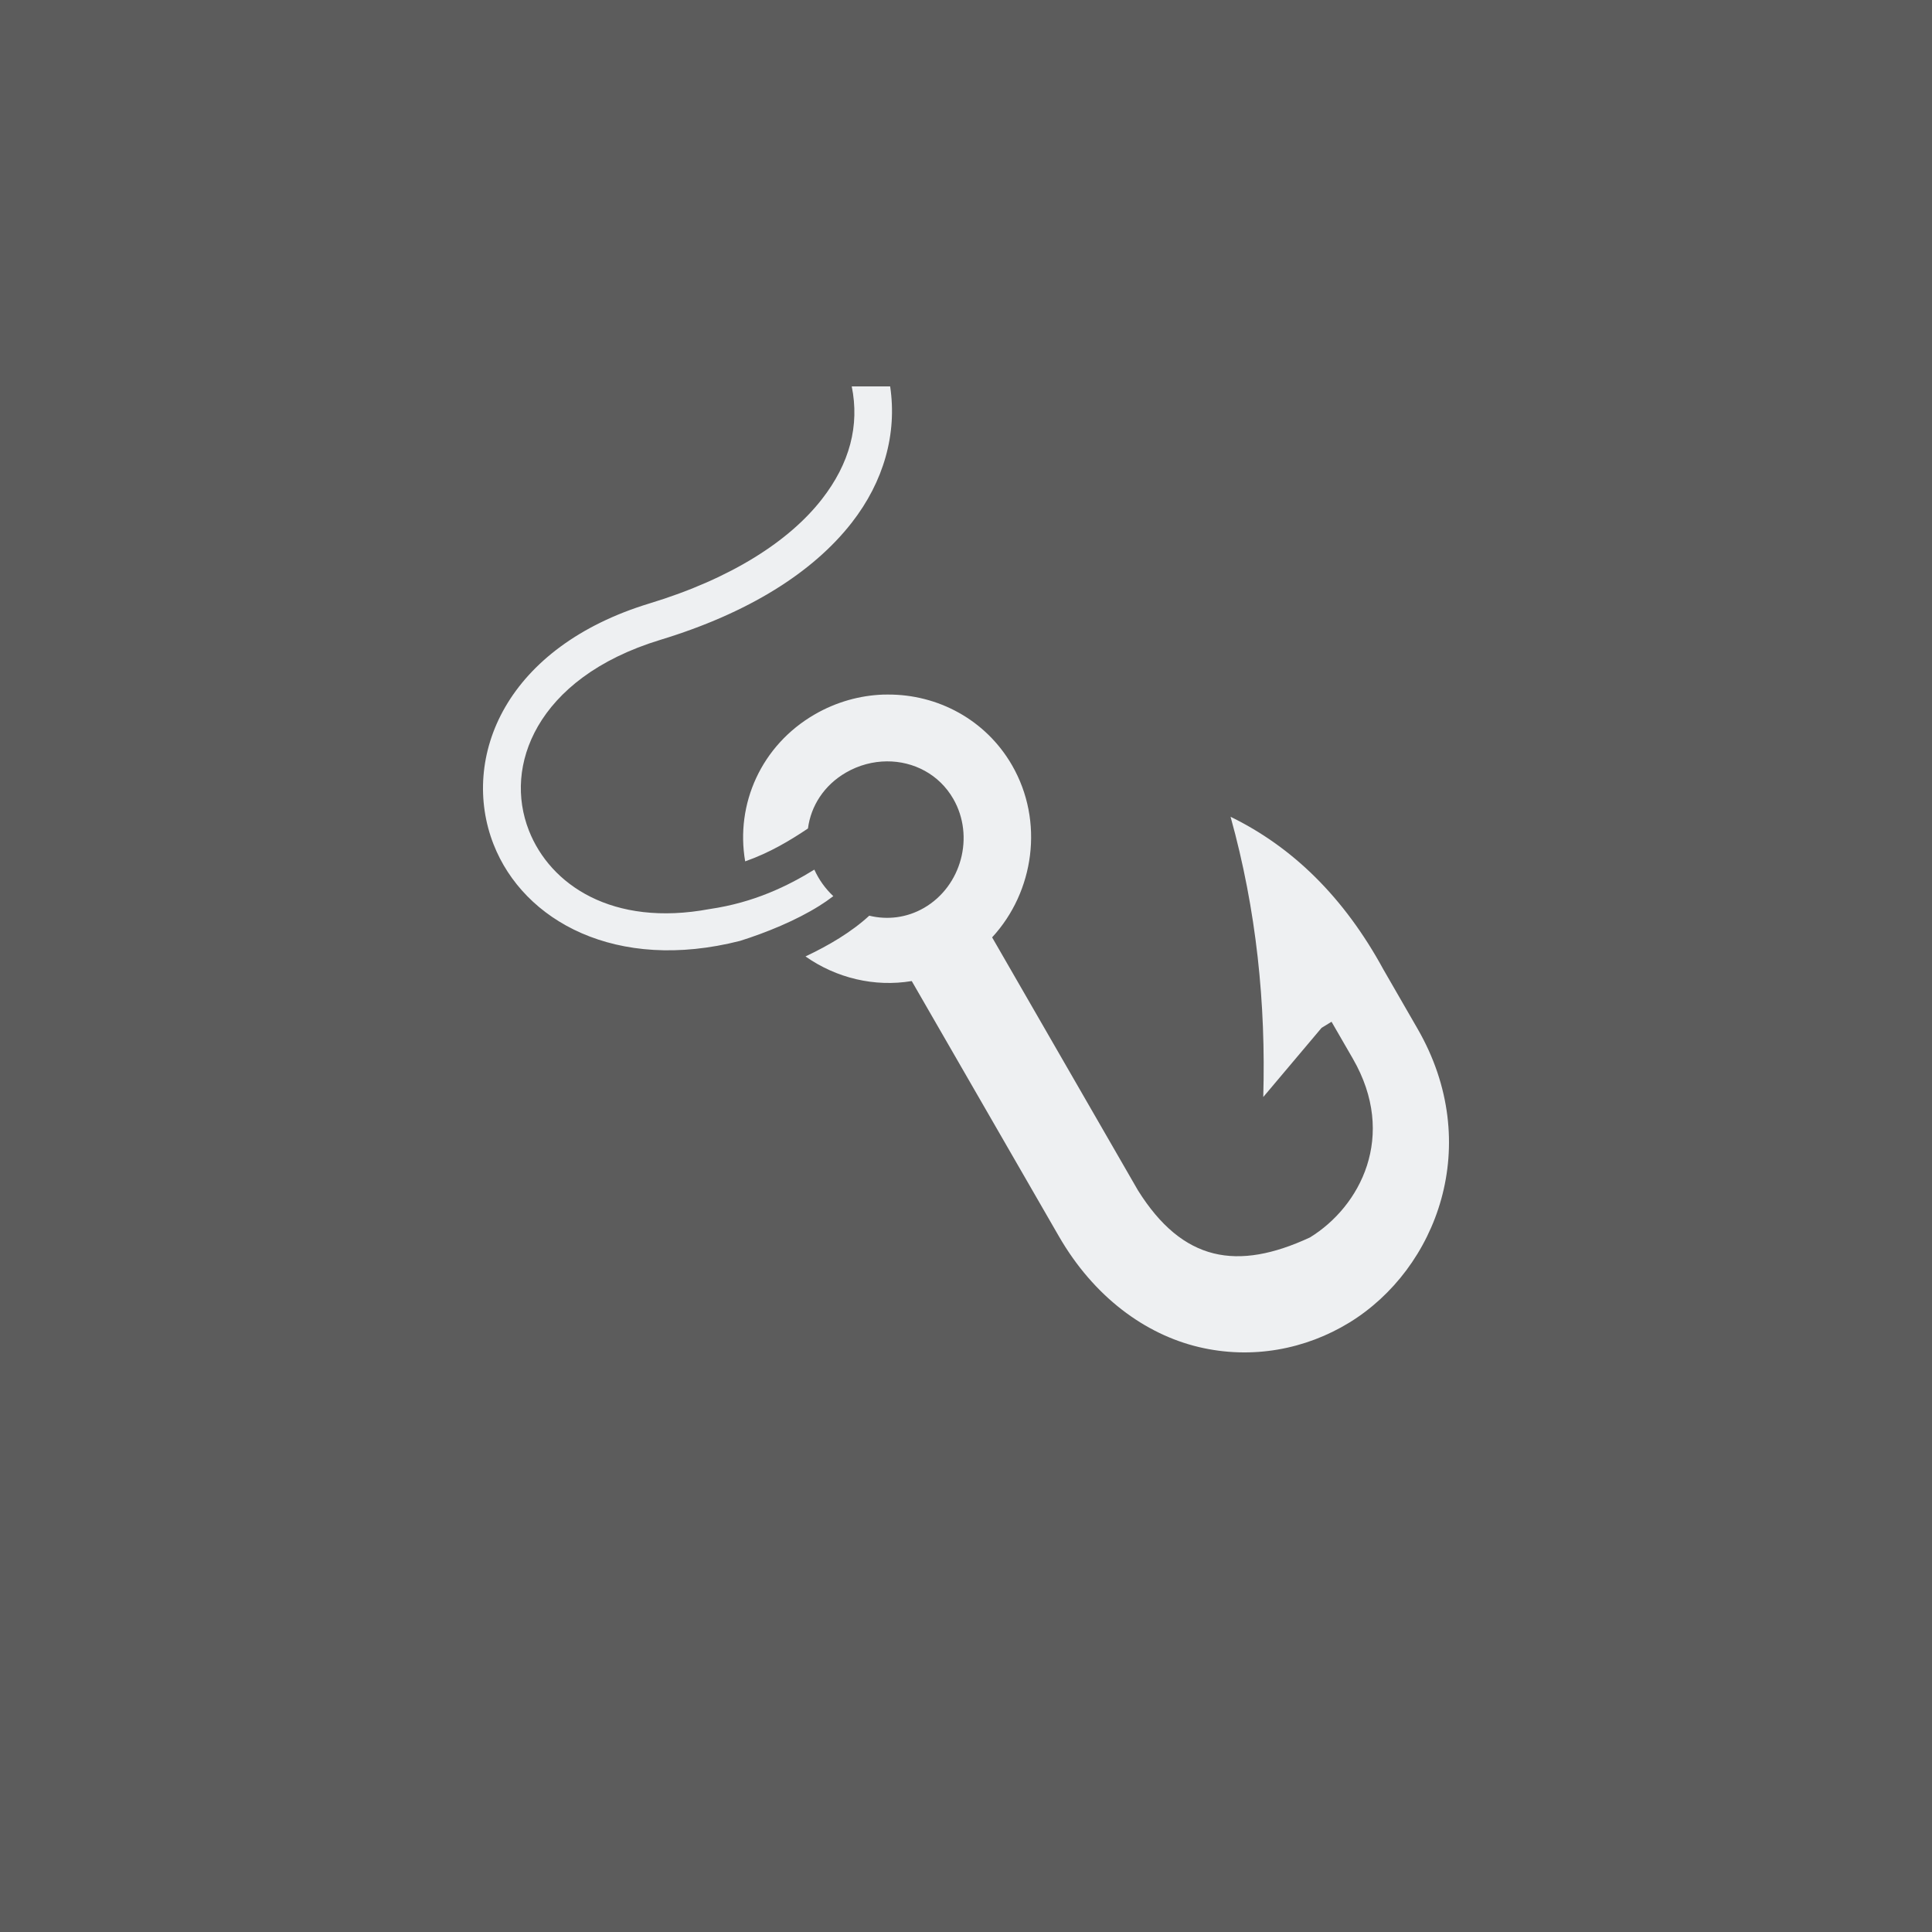 <?xml version="1.0" encoding="UTF-8"?> <svg xmlns="http://www.w3.org/2000/svg" width="50" height="50" viewBox="0 0 50 50" fill="none"><rect x="0" y="0" width="50" height="50" fill="#333333" stroke="none"/><rect width="50" height="50" fill="white" fill-opacity="0.2"></rect><path d="M22.043 10C22.248 11.009 21.995 11.991 21.268 12.922C20.435 13.991 18.946 14.967 16.808 15.617C14.976 16.174 13.738 17.154 13.075 18.299C12.412 19.443 12.337 20.74 12.774 21.853C13.553 23.84 15.95 25.165 19.152 24.35C19.829 24.137 20.596 23.824 21.201 23.445C21.327 23.367 21.449 23.282 21.566 23.192C21.359 22.998 21.192 22.765 21.075 22.506C20.389 22.929 19.511 23.36 18.365 23.526C15.844 23.998 14.237 22.893 13.688 21.494C13.359 20.655 13.405 19.689 13.924 18.792C14.444 17.896 15.449 17.058 17.094 16.558C19.37 15.866 21.041 14.812 22.043 13.527C22.872 12.464 23.221 11.227 23.037 10L22.043 10ZM22.981 17.975C22.94 17.975 22.898 17.975 22.856 17.976C22.253 17.998 21.645 18.165 21.086 18.488C19.697 19.291 19.03 20.813 19.285 22.292C19.927 22.066 20.447 21.751 20.91 21.441C20.985 20.858 21.327 20.321 21.895 19.993C22.228 19.801 22.593 19.706 22.953 19.704C23.64 19.7 24.303 20.036 24.67 20.673C25.23 21.644 24.884 22.935 23.914 23.496C23.464 23.756 22.962 23.811 22.496 23.698C22.263 23.913 21.998 24.106 21.722 24.279C21.444 24.453 21.148 24.61 20.846 24.752C21.644 25.314 22.633 25.55 23.594 25.39H23.596L27.402 31.992C28.31 33.567 29.638 34.53 31.019 34.86C32.399 35.19 33.792 34.921 34.923 34.227C37.186 32.838 38.413 29.619 36.687 26.625L35.818 25.117L35.809 25.102C34.778 23.205 33.44 21.916 31.847 21.138C32.519 23.556 32.762 25.973 32.693 28.391L34.202 26.601L34.46 26.443L35.012 27.399C36.167 29.401 35.201 31.227 33.901 32.025C32.024 32.896 30.611 32.658 29.451 30.808L25.676 24.259C26.766 23.079 27.028 21.256 26.191 19.804C25.507 18.619 24.264 17.97 22.981 17.975Z" fill="#EEF0F2"></path></svg> 
